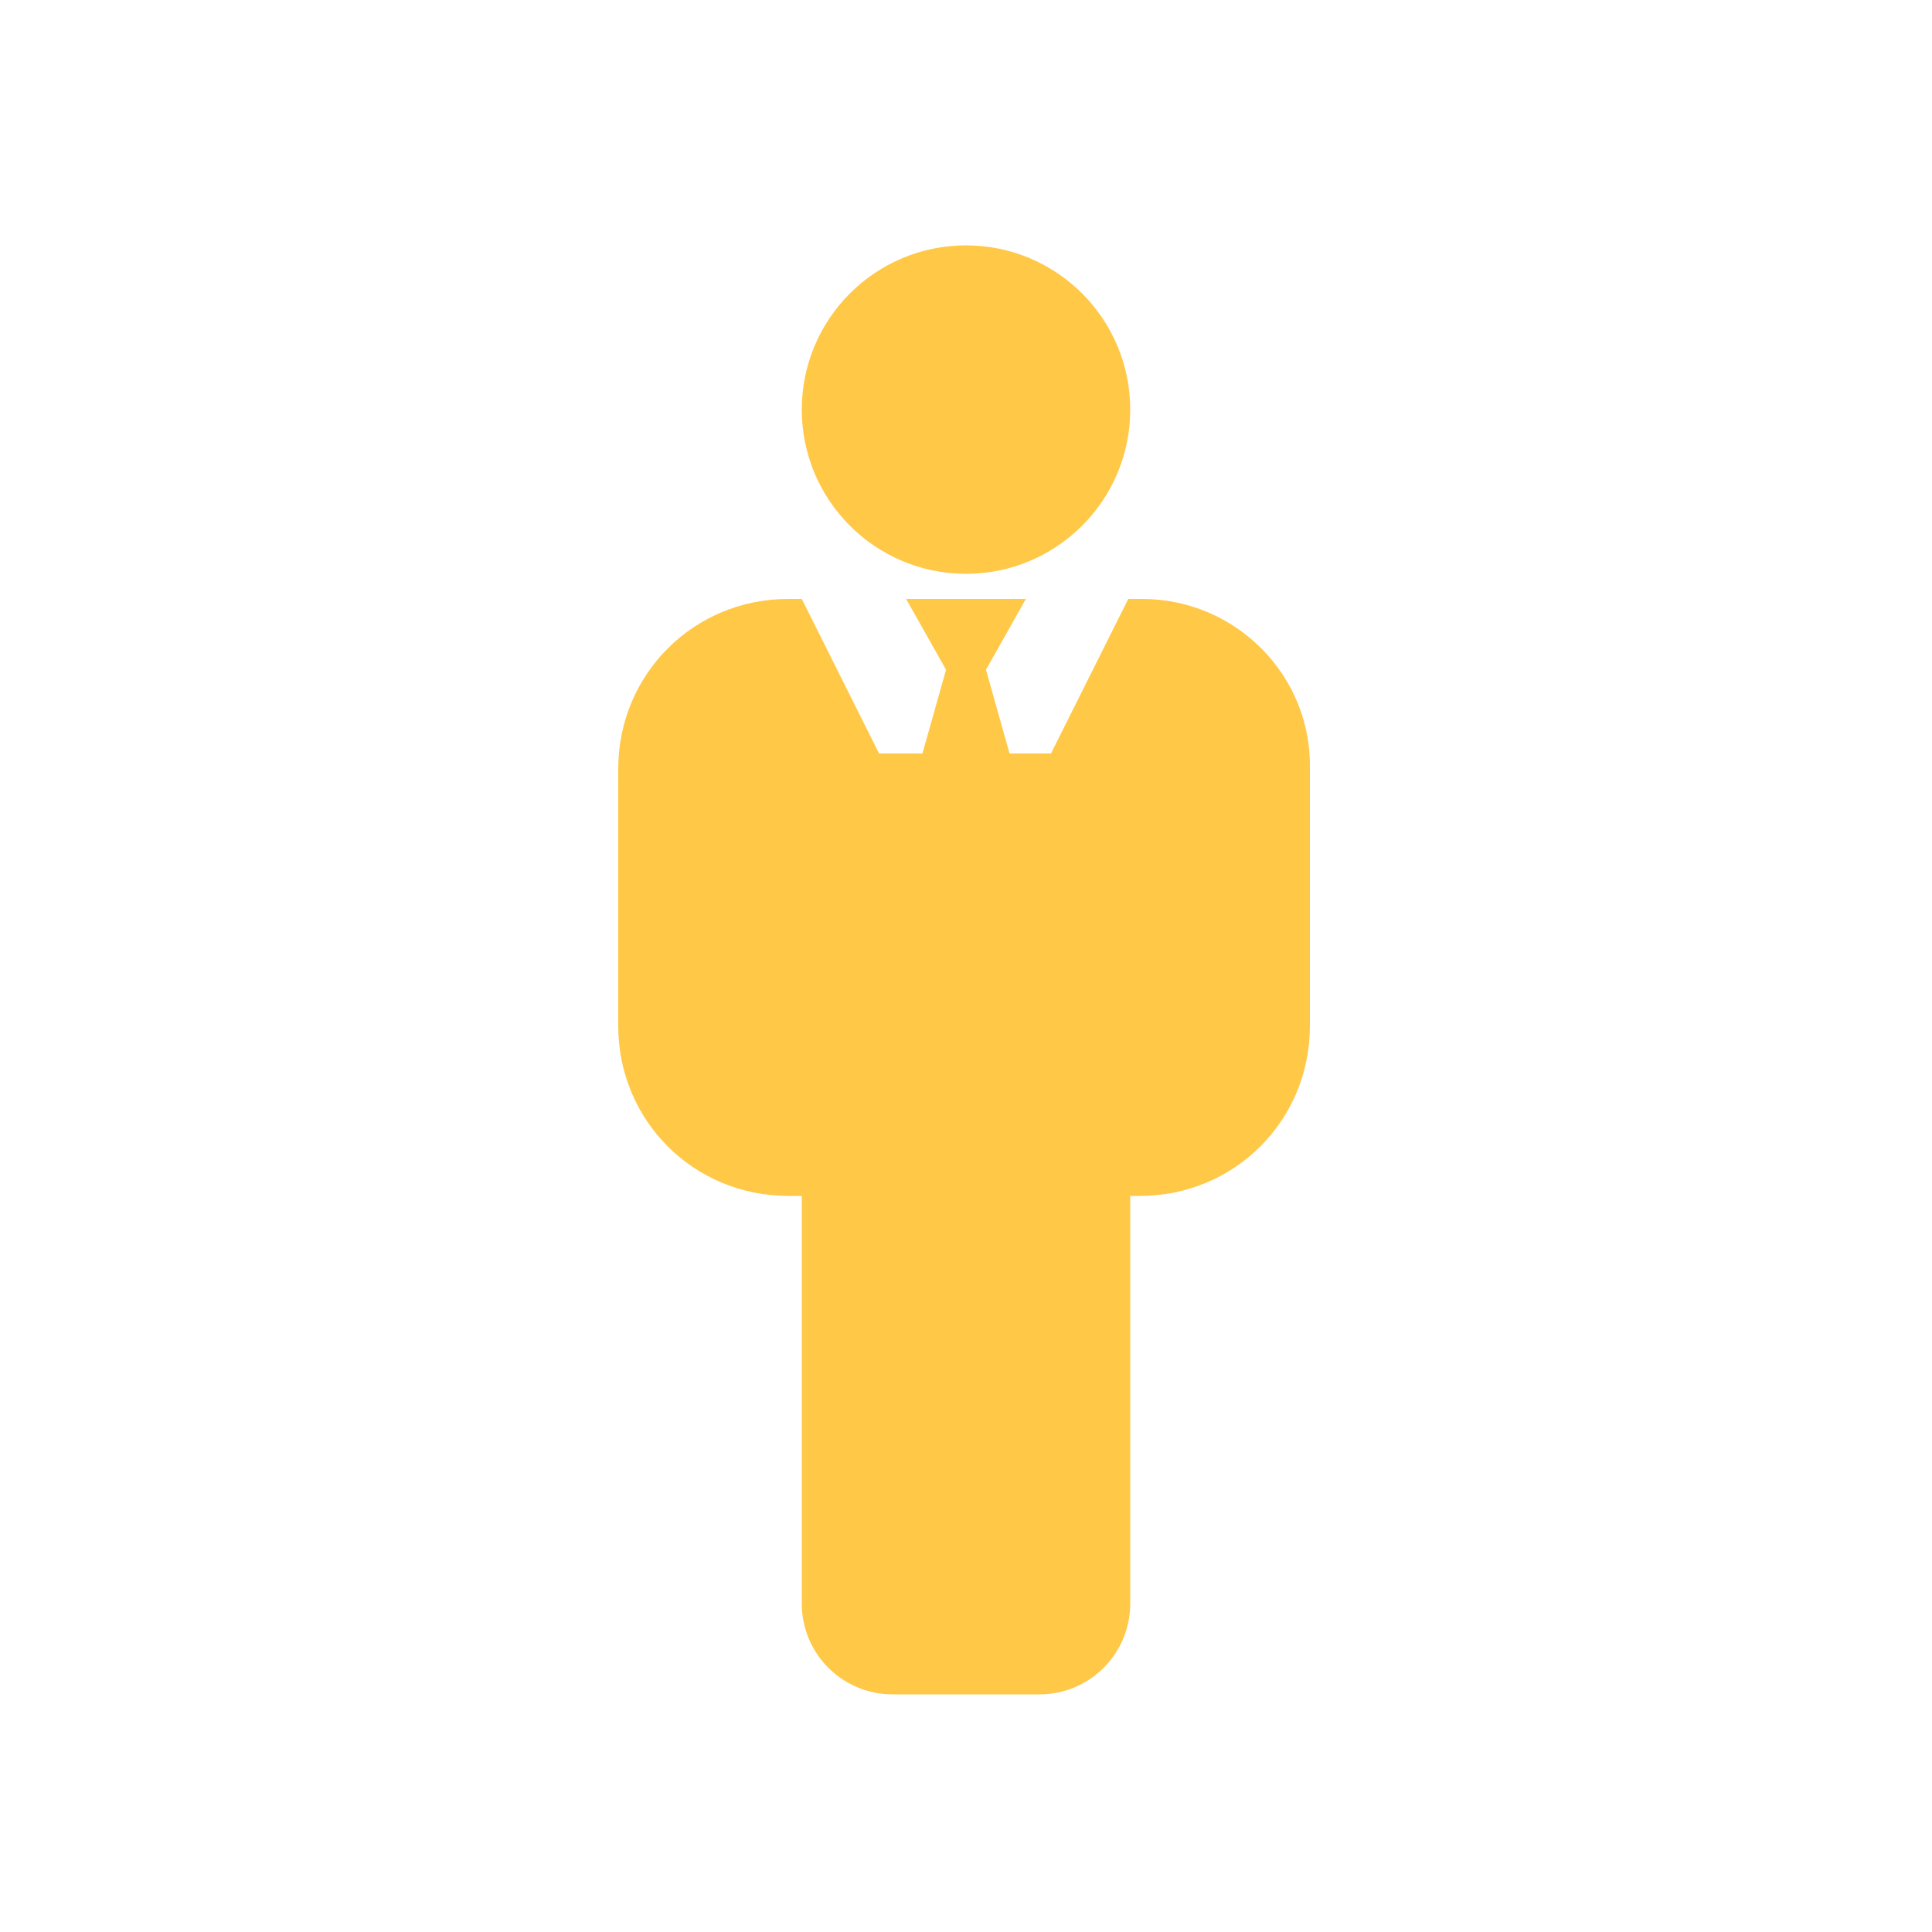 <?xml version="1.0" encoding="utf-8"?>
<!-- Generator: Adobe Illustrator 24.3.0, SVG Export Plug-In . SVG Version: 6.00 Build 0)  -->
<svg version="1.1" xmlns="http://www.w3.org/2000/svg" xmlns:xlink="http://www.w3.org/1999/xlink" x="0px" y="0px"
	 viewBox="0 0 100 100" style="enable-background:new 0 0 100 100;" xml:space="preserve">
<style type="text/css">
	.st0{display:none;}
	.st1{display:inline;fill:#79A2D5;}
	.st2{display:inline;fill:#FFFFFF;}
	.st3{display:inline;}
	.st4{fill:#FAA21D;}
	.st5{display:inline;fill:#FAA21D;}
	.st6{fill:#B183B9;}
	.st7{fill:#C33D32;}
	.st8{fill:#FFC847;}
	.st9{fill:#008342;}
	.st10{display:inline;fill:none;stroke:#008342;stroke-width:3;stroke-linecap:round;stroke-miterlimit:10;}
	.st11{display:inline;fill:none;stroke:#008342;stroke-miterlimit:10;}
</style>
<g id="Layer_2" class="st0">
	<path class="st1" d="M77.2,54c0-3.5-0.7-6.9-1.9-9.9c2.1-3,3.3-6.7,3.3-10.7c0-3.2-0.8-6.3-2.2-8.9c-5.2-0.8-10.9,0.8-15.2,4.9
		c-3.3-1.5-7-2.3-10.9-2.3c-3.9,0-7.7,0.9-11,2.4c-4.3-4.1-10-5.8-15.3-5c-1.4,2.6-2.2,5.7-2.2,8.9c0,4.1,1.3,7.9,3.5,10.9
		c-1.2,3-1.8,6.3-1.8,9.7c0,7.3,2.9,13.9,7.6,18.8l-4.9,15h12.4l2.8-8.4c2.8,1,5.9,1.6,9.1,1.6c3.1,0,6-0.5,8.8-1.5l2.7,8.3h12.4
		l-4.8-14.7C74.2,68.2,77.2,61.4,77.2,54z"/>
	<circle class="st2" cx="50.3" cy="57.9" r="10.6"/>
	<circle class="st1" cx="50.3" cy="17.3" r="6"/>
	<circle class="st2" cx="41.5" cy="44.7" r="3.1"/>
	<circle class="st2" cx="59" cy="44.7" r="3.1"/>
	<ellipse class="st1" cx="47.5" cy="57.9" rx="1.7" ry="3.1"/>
	<ellipse class="st1" cx="53" cy="57.9" rx="1.7" ry="3.1"/>
</g>
<g id="Layer_4" class="st0">
	<g class="st3">
		<path class="st4" d="M50,21.6l26.7,14.8L50,53L23.3,36.3L50,21.6 M50,15.9L13.4,36.1L50,58.9l36.6-22.8L50,15.9L50,15.9z"/>
	</g>
	<polygon class="st5" points="85.1,44.8 50,66.6 14.8,44.7 14.7,44.8 14.7,50.6 50,72.5 85.1,50.7 	"/>
	<polygon class="st5" points="85.1,57.1 50,79 14.8,57 14.7,57.1 14.7,62.9 50,84.9 85.1,63 	"/>
</g>
<g id="Layer_6" class="st0">
	<g class="st3">
		<path class="st6" d="M69.8,19c6.5,0,11.9,5.3,11.9,11.9v40.3c0,6.5-5.3,11.9-11.9,11.9H29.6c-6.5,0-11.9-5.3-11.9-11.9V30.8
			C17.7,24.3,23,19,29.6,19H69.8 M69.8,14H29.6c-9.3,0-16.9,7.6-16.9,16.9v40.3c0,9.3,7.6,16.9,16.9,16.9h40.3
			c9.3,0,16.9-7.6,16.9-16.9V30.8C86.7,21.5,79.2,14,69.8,14L69.8,14z"/>
	</g>
	<g class="st3">
		<rect x="44.1" y="28.1" class="st6" width="11.8" height="43.9"/>
	</g>
	<g class="st3">
		<rect x="28" y="44.1" class="st6" width="43.9" height="11.8"/>
	</g>
	<g class="st3">
		<path class="st6" d="M65.9,38h-2.2v-9c0-1.1,0-1.9,0.1-2.6c-0.1,0.2-0.3,0.3-0.5,0.5c-0.2,0.2-0.9,0.8-2.1,1.8L60,27.3l4.1-3.2
			h1.9V38z"/>
	</g>
	<g class="st3">
		<path class="st6" d="M72,23.9c1.3,0,2.4,0.3,3.1,0.9s1.2,1.4,1.2,2.4c0,1.4-0.9,2.6-2.6,3.4c1.1,0.5,1.9,1.1,2.3,1.7
			c0.5,0.6,0.7,1.3,0.7,2c0,1.2-0.4,2.1-1.3,2.8c-0.8,0.7-2,1-3.4,1c-1.5,0-2.7-0.3-3.5-1c-0.8-0.6-1.2-1.6-1.2-2.8
			c0-0.8,0.2-1.5,0.7-2.1c0.4-0.6,1.1-1.2,2.1-1.7c-0.9-0.5-1.5-1-1.8-1.6c-0.4-0.6-0.5-1.2-0.5-1.9c0-1,0.4-1.8,1.2-2.4
			S70.7,23.9,72,23.9z M69.4,34.4c0,0.7,0.2,1.2,0.7,1.5c0.5,0.4,1.1,0.5,1.9,0.5c0.8,0,1.5-0.2,1.9-0.6c0.5-0.4,0.7-0.9,0.7-1.5
			c0-0.5-0.2-1-0.6-1.4c-0.4-0.4-1.1-0.8-1.9-1.2l-0.3-0.1c-0.8,0.4-1.4,0.8-1.8,1.2C69.6,33.3,69.4,33.8,69.4,34.4z M71.9,25.6
			c-0.6,0-1.1,0.2-1.5,0.5c-0.4,0.3-0.6,0.7-0.6,1.3c0,0.3,0.1,0.6,0.2,0.9c0.1,0.3,0.3,0.5,0.6,0.7c0.3,0.2,0.7,0.5,1.4,0.8
			c0.8-0.3,1.3-0.7,1.6-1.1s0.5-0.8,0.5-1.3c0-0.5-0.2-1-0.6-1.3C73.1,25.7,72.6,25.6,71.9,25.6z"/>
	</g>
</g>
<g id="Layer_8" class="st0">
	<g class="st3">
		<path class="st7" d="M88.2,34.8c-1.2-8.9-8.3-16-17.2-17.2c-0.9-0.1-1.8-0.2-2.7-0.2c-7.7,0-14.3,4.3-17.7,10.6
			c-3.4-6.3-10.1-10.6-17.7-10.6c-0.9,0-1.8,0.1-2.7,0.2c-0.3,0-0.6,0.1-0.9,0.2l0,0c0,0,0,0,0,0c-1.1,0.2-2.1,0.5-3.1,0.8
			c0,0,0,0,0,0c-0.5,0.2-1,0.4-1.4,0.6c0,0,0,0,0,0c-0.5,0.2-0.9,0.4-1.4,0.7c0,0,0,0-0.1,0c-0.4,0.2-0.9,0.5-1.3,0.7
			c0,0-0.1,0-0.1,0.1c-0.4,0.3-0.8,0.5-1.1,0.8c-0.1,0-0.1,0.1-0.2,0.1c-0.4,0.3-0.7,0.6-1,0.9c-0.1,0.1-0.1,0.1-0.2,0.2
			c-0.3,0.3-0.6,0.6-0.9,0.9c-0.1,0.1-0.2,0.2-0.2,0.3c-0.3,0.3-0.5,0.6-0.8,0.9c-0.1,0.1-0.2,0.2-0.3,0.3c-0.2,0.3-0.5,0.6-0.7,0.9
			c-0.1,0.1-0.2,0.3-0.3,0.4c-0.2,0.3-0.4,0.6-0.6,0.9c-0.1,0.2-0.2,0.4-0.3,0.6c-0.2,0.3-0.3,0.6-0.4,0.8c-0.1,0.2-0.2,0.4-0.3,0.7
			c-0.1,0.3-0.2,0.5-0.3,0.8c-0.1,0.3-0.2,0.5-0.3,0.8c-0.1,0.2-0.2,0.5-0.2,0.7c-0.1,0.3-0.2,0.7-0.3,1c0,0.2-0.1,0.4-0.1,0.6
			c-0.1,0.5-0.2,1.1-0.3,1.6c-0.1,0.9-0.2,1.8-0.2,2.7c0,5.5,2.2,10.4,5.7,14.1l0.3,0.3l31.8,31.8l32.1-32.1l0,0
			c3.5-3.6,5.7-8.6,5.7-14.1C88.4,36.6,88.3,35.7,88.2,34.8z M79.1,48l-0.6,0.6l-6.7,6.7c-2.3,1.7-4.9,3.2-7.5,3.7
			c-19.9,3.2-36.6-14.3-36.6-32c0-1.3,0.1-2.6,0.3-3.8c0.9-0.3,1.9-0.6,2.9-0.7c0.8-0.1,1.4-0.2,2-0.2c5.6,0,10.7,3,13.3,7.9
			l4.4,8.1l4.4-8.1c2.6-4.9,7.7-7.9,13.3-7.9c0.6,0,1.2,0,2,0.2c6.7,0.9,12,6.2,12.9,12.9c0.1,0.8,0.2,1.4,0.2,2
			C83.4,41.4,81.9,45.2,79.1,48z"/>
	</g>
</g>
<g id="Layer_10">
	<circle class="st8" cx="50" cy="21.2" r="8.5"/>
	<path class="st8" d="M46.2,42h7.6c2.6,0,4.7,2.1,4.7,4.7V83c0,2.6-2.1,4.7-4.7,4.7h-7.6c-2.6,0-4.7-2.1-4.7-4.7V46.7
		C41.5,44.1,43.6,42,46.2,42z"/>
	<path class="st8" d="M59.1,31h-0.7l-4,8h-8.9l-4-8h-0.7c-4.9,0-8.8,3.9-8.8,8.8v13.3c0,4.9,3.9,8.8,8.8,8.8h18.2
		c4.9,0,8.8-3.9,8.8-8.8V39.8C67.9,35,64,31,59.1,31z"/>
	<polygon class="st8" points="50,36.5 50,36.5 46.9,31 53.1,31 	"/>
	<polygon class="st8" points="50,31 50,31 53.1,42 46.9,42 	"/>
</g>
<g id="Layer_12" class="st0">
	<g class="st3">
		<path class="st9" d="M67.5,30.3c0.6,0,1.1,0.5,1.1,1.1v20.3c0,0.6-0.5,1.1-1.1,1.1H34.1c-0.6,0-1.1-0.5-1.1-1.1V31.5
			c0-0.6,0.5-1.1,1.1-1.1H67.5 M67.5,27.3H34.1c-2.3,0-4.1,1.9-4.1,4.1v20.3c0,2.3,1.9,4.1,4.1,4.1h33.4c2.3,0,4.1-1.9,4.1-4.1V31.5
			C71.7,29.2,69.8,27.3,67.5,27.3L67.5,27.3z"/>
	</g>
	<g class="st3">
		<polygon class="st9" points="66.1,59.1 35.5,59.1 25.5,70.7 76.1,70.7 		"/>
	</g>
	<path class="st10" d="M23.6,52.1c-2.6-0.6-5.2-4.6-5.2-10.4s2.6-9.5,5.2-10.4"/>
	<path class="st10" d="M17.6,57c-4.7-2.2-6.5-9-6.5-15.4c0-6.2,1.9-13.3,6.7-15.4"/>
	<path class="st10" d="M78.1,30.9c2.6,0.6,5.2,4.6,5.2,10.4s-2.6,9.5-5.2,10.4"/>
	<path class="st10" d="M84.2,26.1c4.7,2.2,6.5,9,6.5,15.4c0,6.2-1.9,13.3-6.7,15.4"/>
</g>
</svg>
